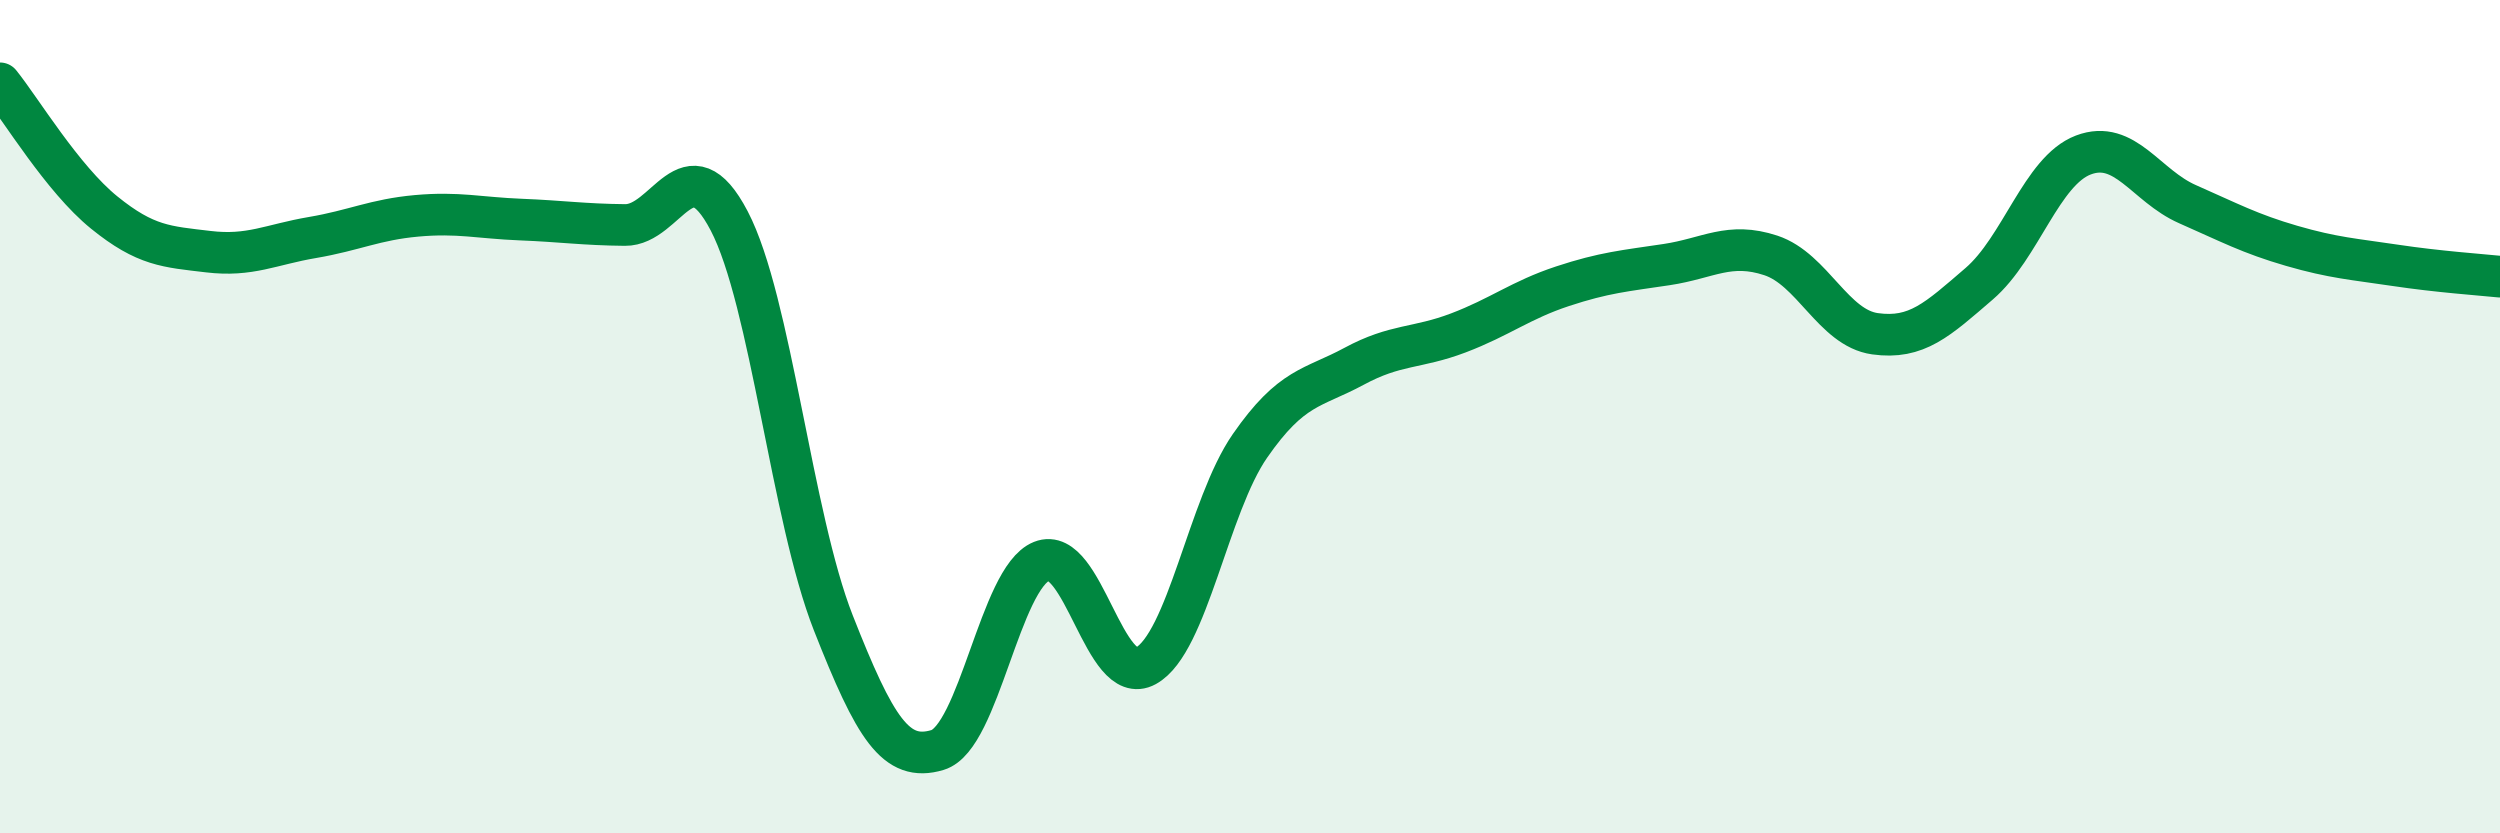 
    <svg width="60" height="20" viewBox="0 0 60 20" xmlns="http://www.w3.org/2000/svg">
      <path
        d="M 0,2 C 0.5,2.62 1.5,4.29 2.5,5.1 C 3.5,5.91 4,5.92 5,6.04 C 6,6.16 6.5,5.87 7.5,5.7 C 8.5,5.53 9,5.27 10,5.18 C 11,5.09 11.5,5.23 12.5,5.27 C 13.5,5.31 14,5.39 15,5.4 C 16,5.41 16.5,3.39 17.5,5.3 C 18.5,7.21 19,12.41 20,14.95 C 21,17.49 21.5,18.3 22.5,18 C 23.5,17.7 24,13.87 25,13.47 C 26,13.07 26.5,16.53 27.5,15.98 C 28.5,15.43 29,12.14 30,10.7 C 31,9.26 31.5,9.33 32.5,8.79 C 33.5,8.25 34,8.37 35,7.99 C 36,7.61 36.5,7.2 37.5,6.87 C 38.5,6.54 39,6.5 40,6.35 C 41,6.2 41.5,5.8 42.5,6.13 C 43.5,6.46 44,7.87 45,8.01 C 46,8.15 46.5,7.67 47.5,6.81 C 48.5,5.95 49,4.1 50,3.72 C 51,3.34 51.5,4.46 52.5,4.9 C 53.5,5.34 54,5.61 55,5.9 C 56,6.19 56.5,6.22 57.5,6.37 C 58.5,6.52 59.5,6.59 60,6.64L60 20L0 20Z"
        fill="#008740"
        opacity="0.1"
        stroke-linecap="round"
        stroke-linejoin="round"
      />
      <path
        d="M 0,2 C 0.5,2.62 1.5,4.29 2.5,5.1 C 3.5,5.91 4,5.92 5,6.04 C 6,6.16 6.5,5.87 7.5,5.7 C 8.5,5.53 9,5.27 10,5.18 C 11,5.09 11.5,5.23 12.5,5.27 C 13.5,5.31 14,5.39 15,5.4 C 16,5.41 16.5,3.39 17.5,5.3 C 18.5,7.21 19,12.41 20,14.95 C 21,17.49 21.5,18.3 22.5,18 C 23.5,17.7 24,13.87 25,13.47 C 26,13.07 26.5,16.53 27.5,15.98 C 28.5,15.43 29,12.14 30,10.7 C 31,9.26 31.5,9.33 32.5,8.79 C 33.5,8.25 34,8.37 35,7.99 C 36,7.61 36.5,7.2 37.5,6.87 C 38.5,6.54 39,6.5 40,6.35 C 41,6.2 41.5,5.8 42.5,6.13 C 43.5,6.46 44,7.87 45,8.01 C 46,8.15 46.5,7.67 47.5,6.81 C 48.5,5.95 49,4.1 50,3.72 C 51,3.34 51.5,4.46 52.5,4.9 C 53.5,5.34 54,5.61 55,5.9 C 56,6.19 56.5,6.22 57.5,6.37 C 58.5,6.52 59.5,6.59 60,6.64"
        stroke="#008740"
        stroke-width="1"
        fill="none"
        stroke-linecap="round"
        stroke-linejoin="round"
      />
    </svg>
  